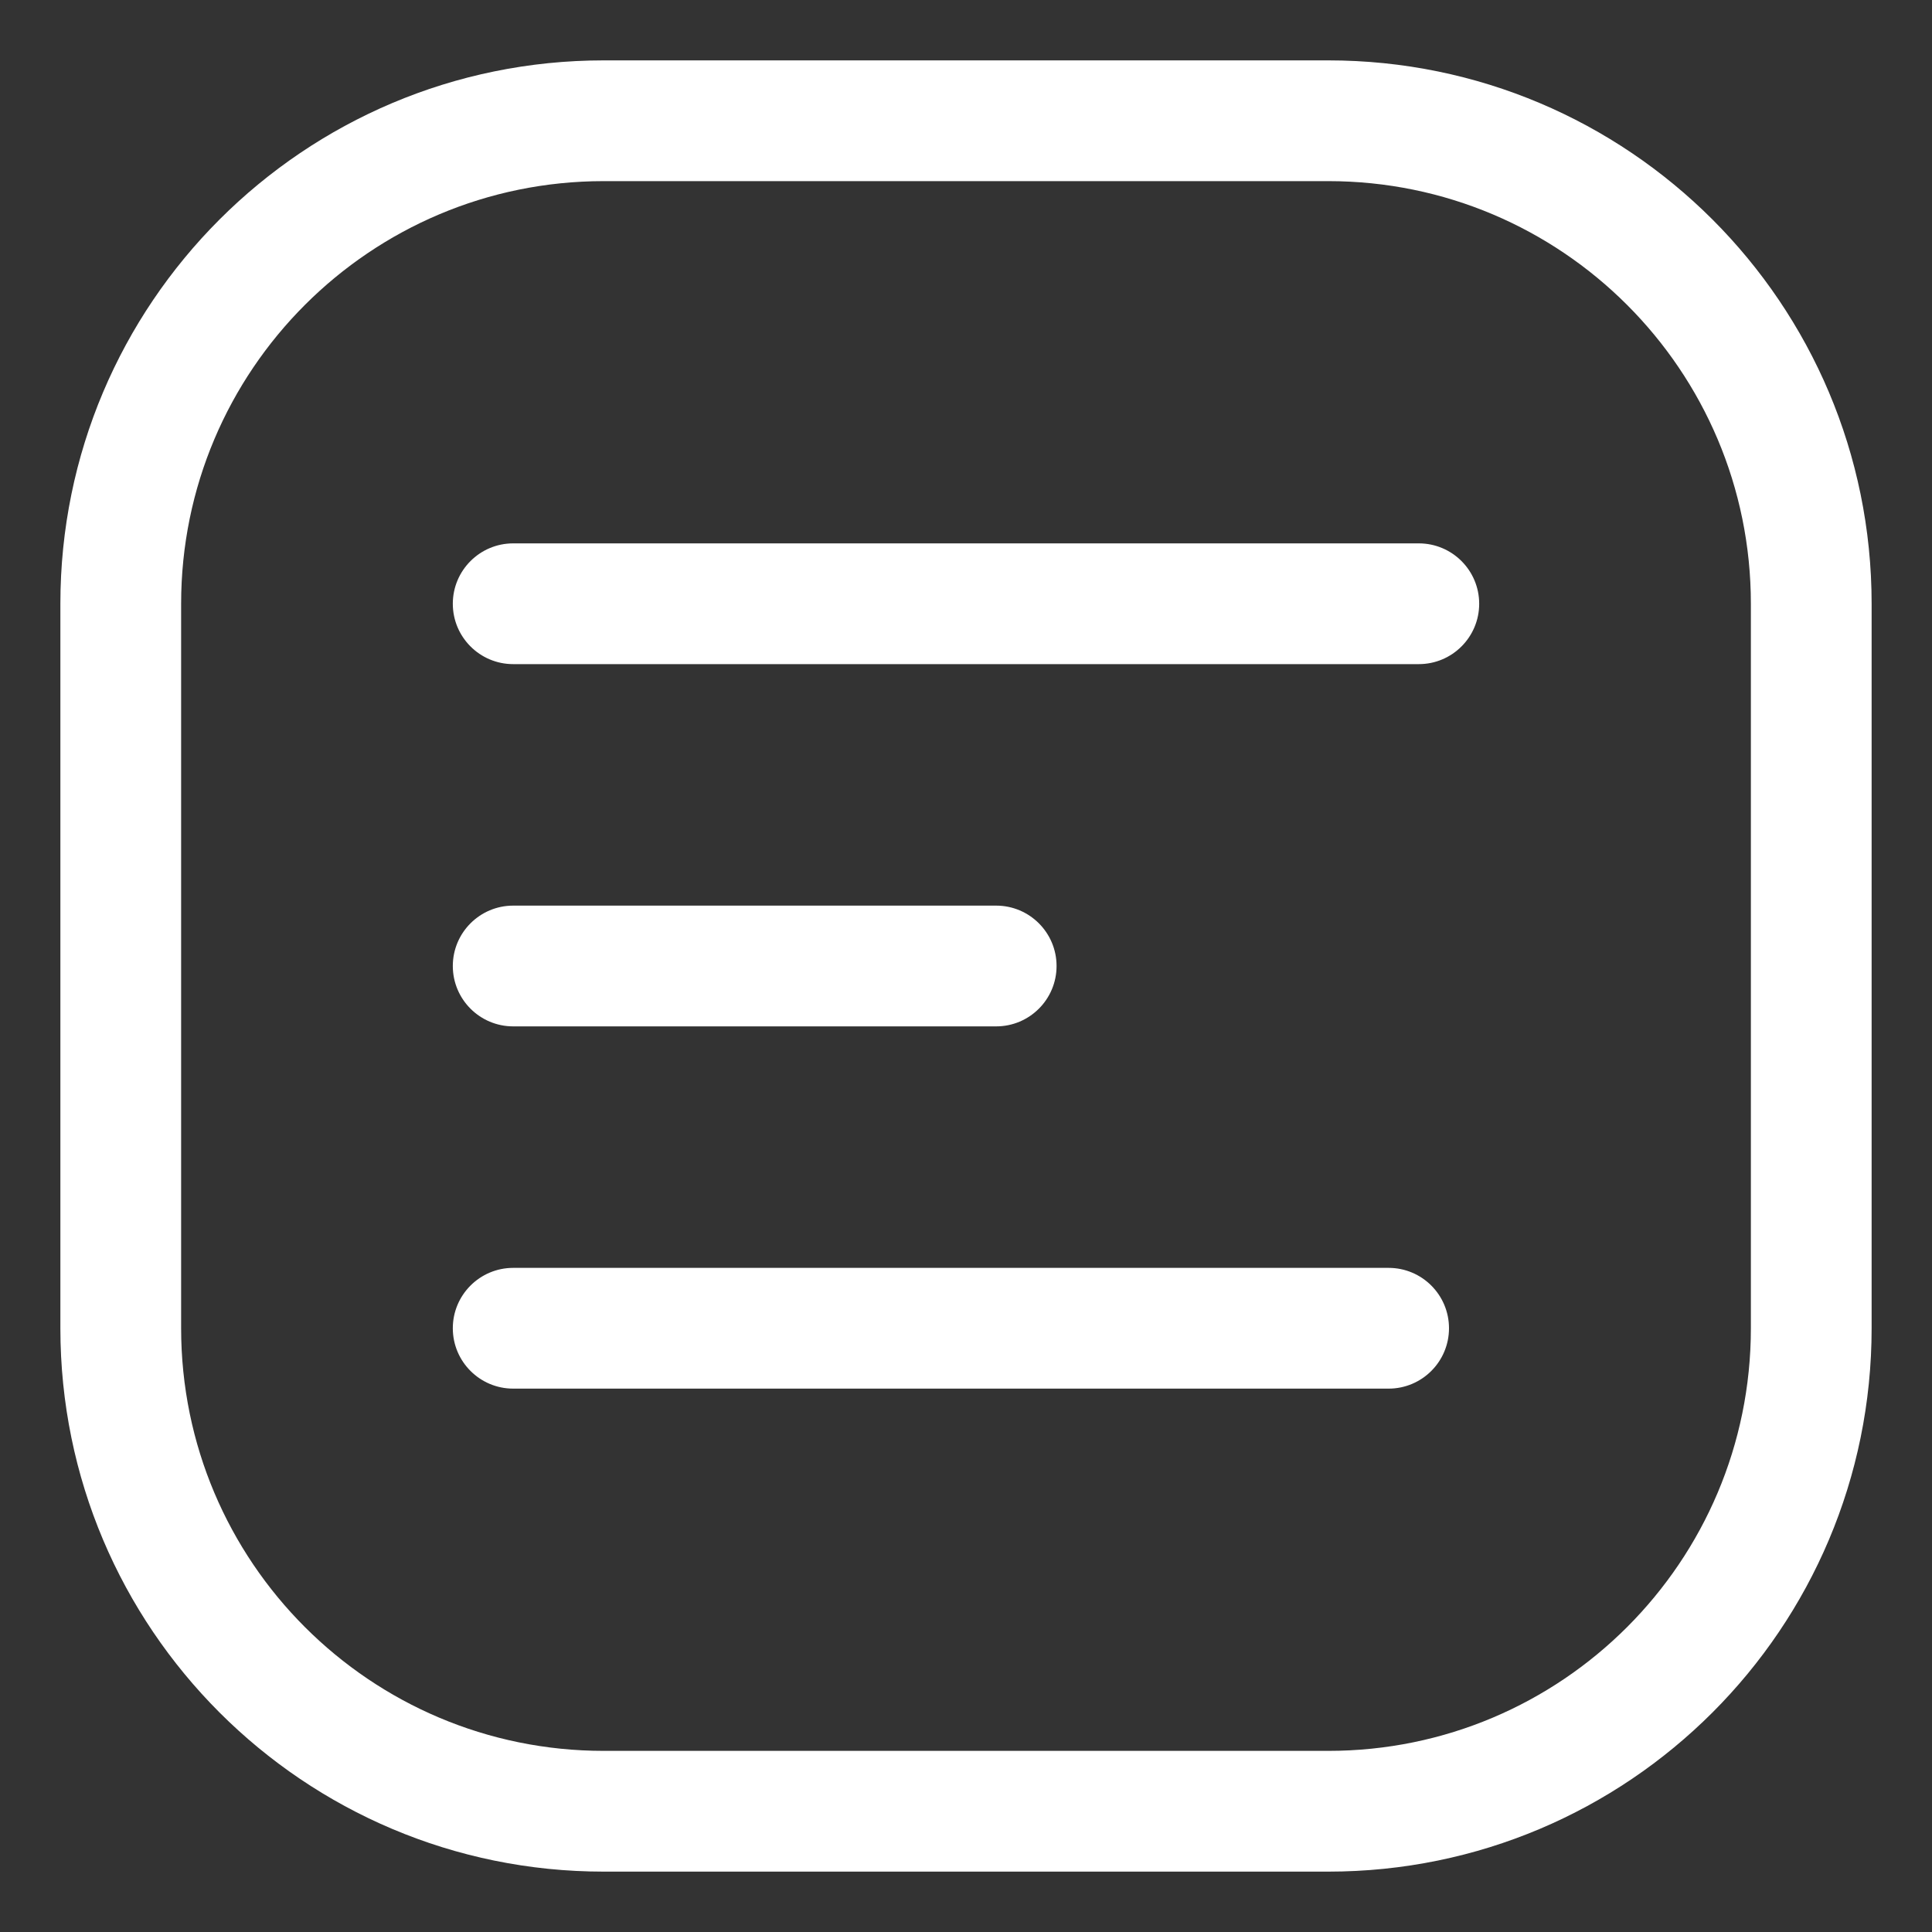 <svg xmlns="http://www.w3.org/2000/svg" width="32" height="32" viewBox="0 0 32 32" fill="none">
    <rect x="0" y="0" width="32" height="32" fill="#333333" stroke="none"/>
    <path fill-rule="evenodd" clip-rule="evenodd"
        d="M1 10C1 5.029 5.029 1 10 1H22C26.971 1 31 5.029 31 10V22C31 26.971 26.971 31 22 31H10C5.029 31 1 26.971 1 22V10ZM10 3C6.134 3 3 6.134 3 10V22C3 25.866 6.134 29 10 29H22C25.866 29 29 25.866 29 22V10C29 6.134 25.866 3 22 3H10Z"
        fill="white" />
    <path fill-rule="evenodd" clip-rule="evenodd"
        d="M7.5 10C7.5 9.448 7.948 9 8.5 9H23.5C24.052 9 24.5 9.448 24.5 10C24.5 10.552 24.052 11 23.5 11H8.5C7.948 11 7.5 10.552 7.5 10ZM7.5 16C7.5 15.448 7.948 15 8.5 15H16.5C17.052 15 17.5 15.448 17.5 16C17.5 16.552 17.052 17 16.5 17H8.5C7.948 17 7.5 16.552 7.5 16ZM7.5 22C7.5 21.448 7.948 21 8.5 21H23C23.552 21 24 21.448 24 22C24 22.552 23.552 23 23 23H8.5C7.948 23 7.5 22.552 7.5 22Z"
        fill="white" />
</svg>